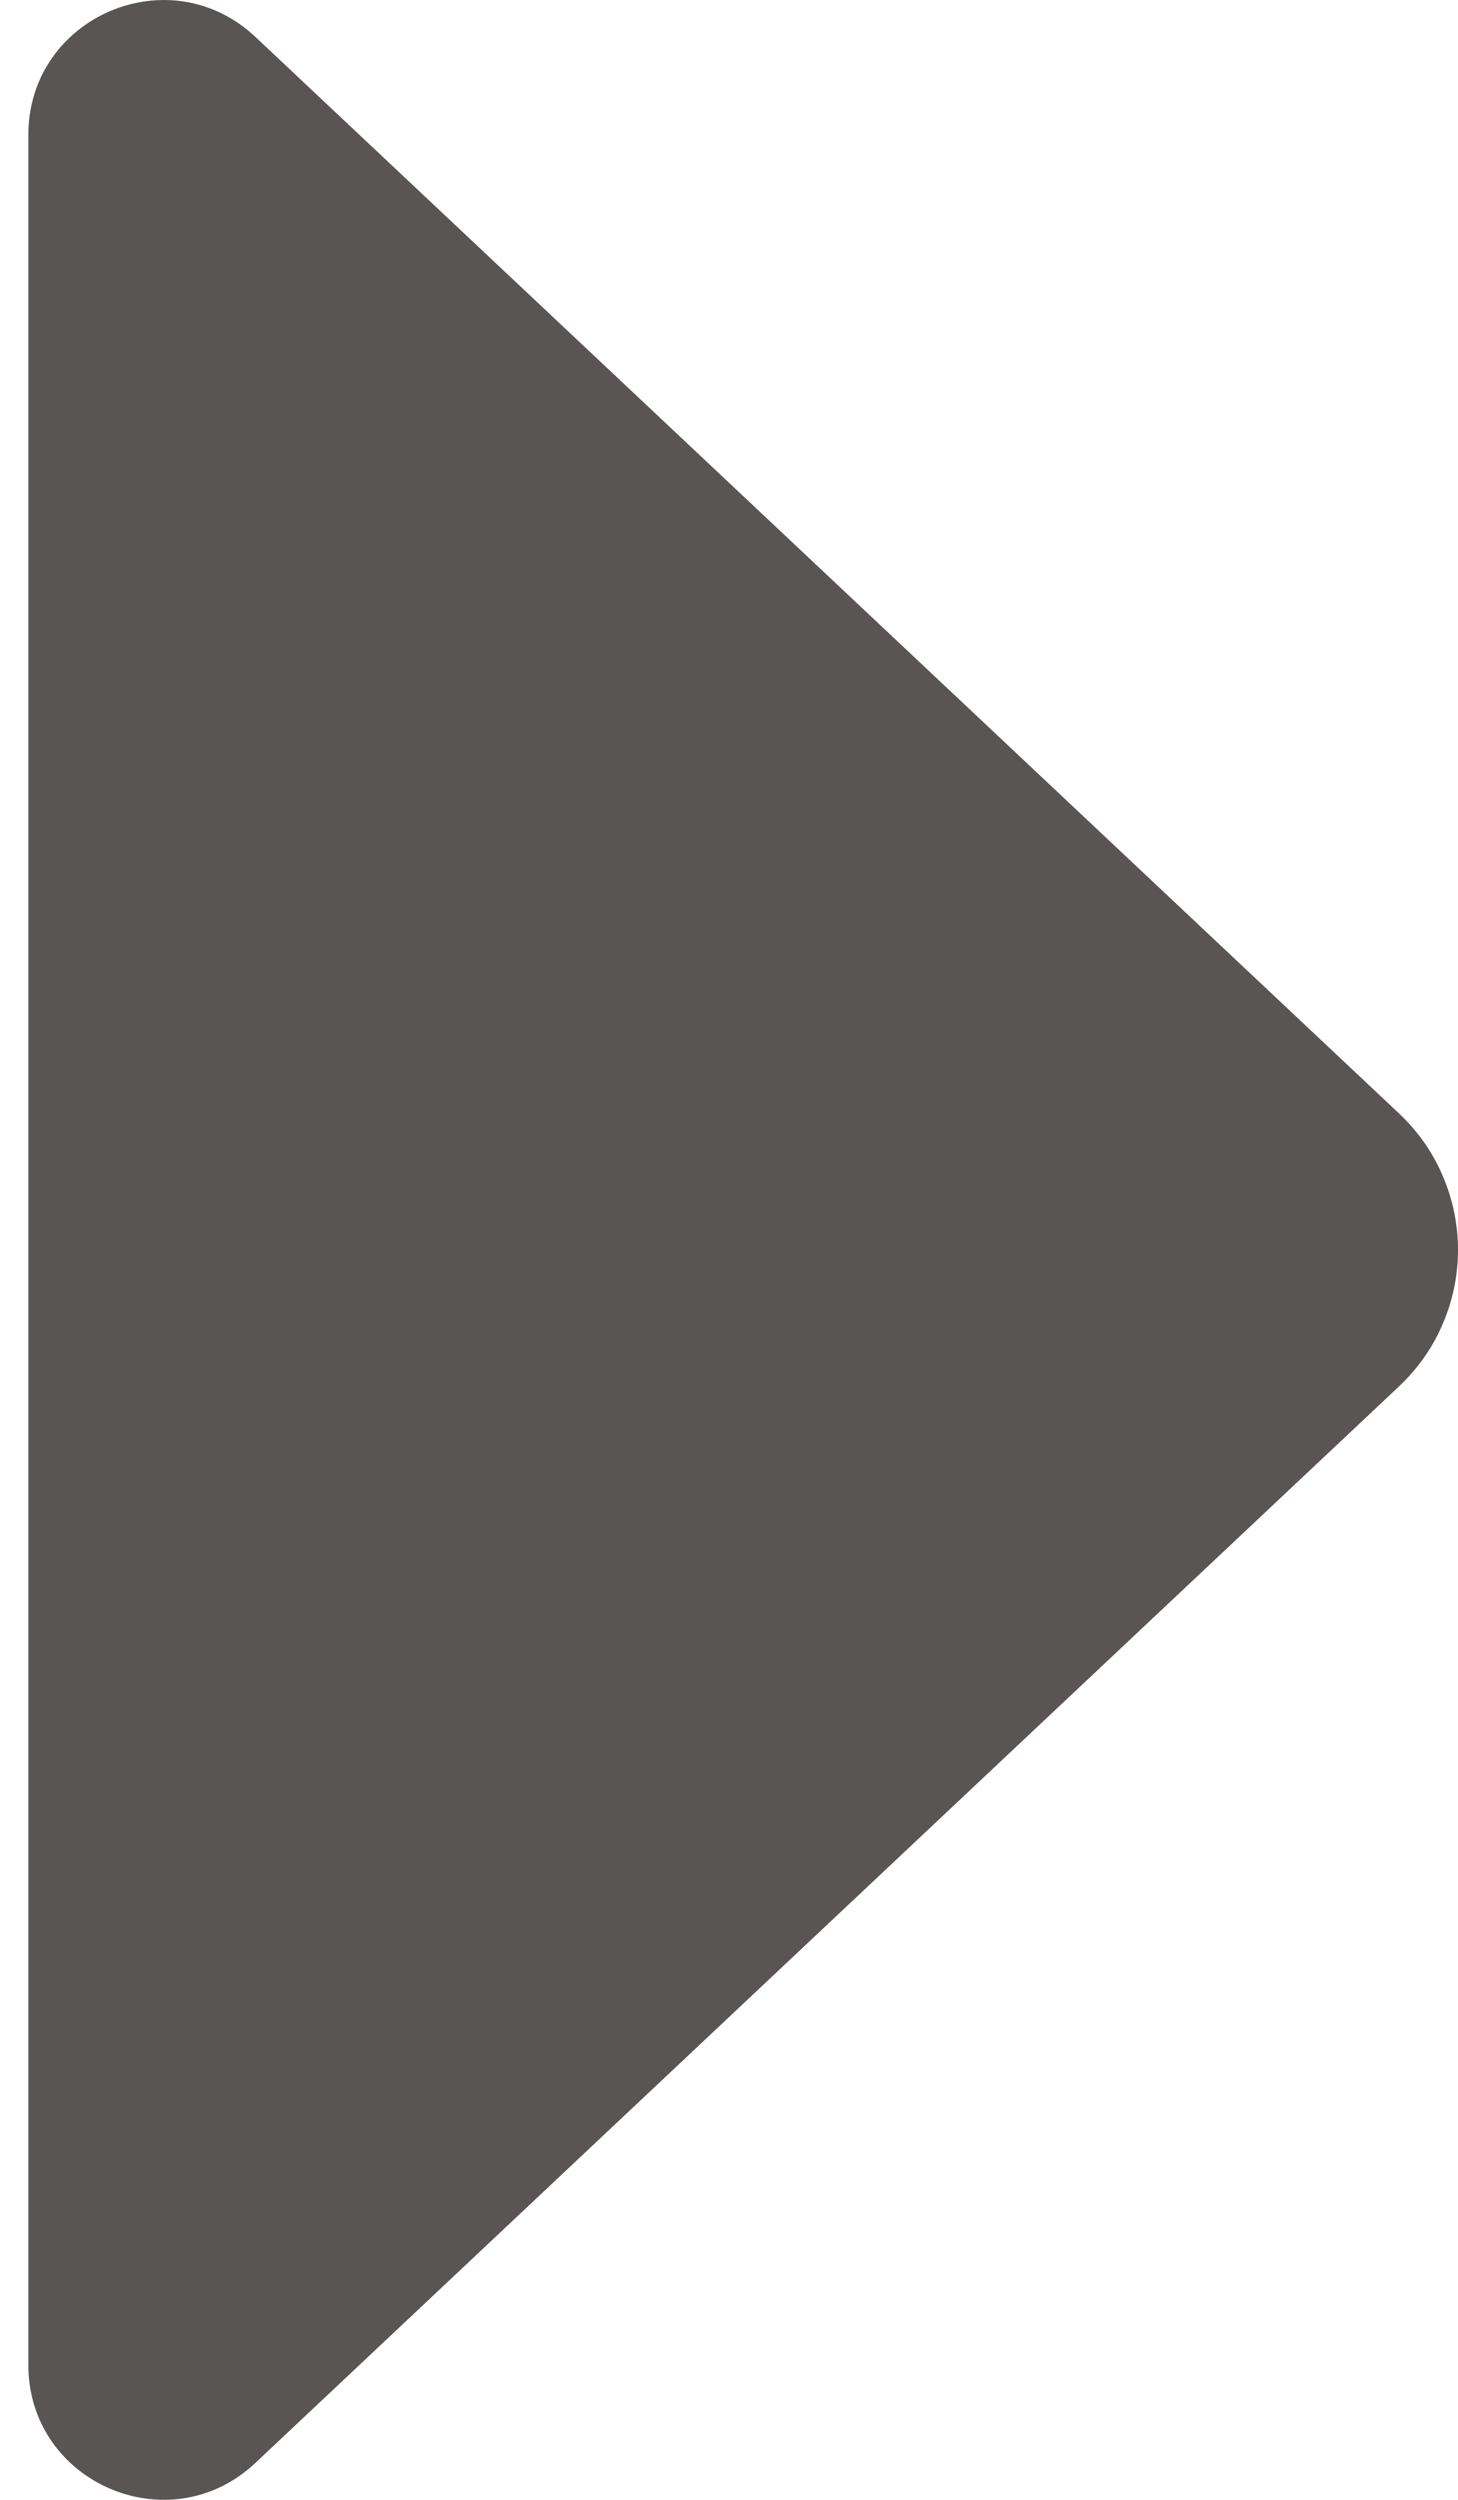 <svg width="7" height="12" viewBox="0 0 7 12" fill="none" xmlns="http://www.w3.org/2000/svg">
<path d="M1.226 0.177L6.717 5.345C6.806 5.429 6.878 5.53 6.926 5.643C6.975 5.756 7 5.877 7 6C7 6.123 6.975 6.244 6.926 6.357C6.878 6.47 6.806 6.571 6.717 6.655L1.226 11.823C0.813 12.211 0.136 11.919 0.136 11.352L0.136 0.648C0.136 0.081 0.813 -0.211 1.226 0.177Z" fill="#595555"/>
</svg>
